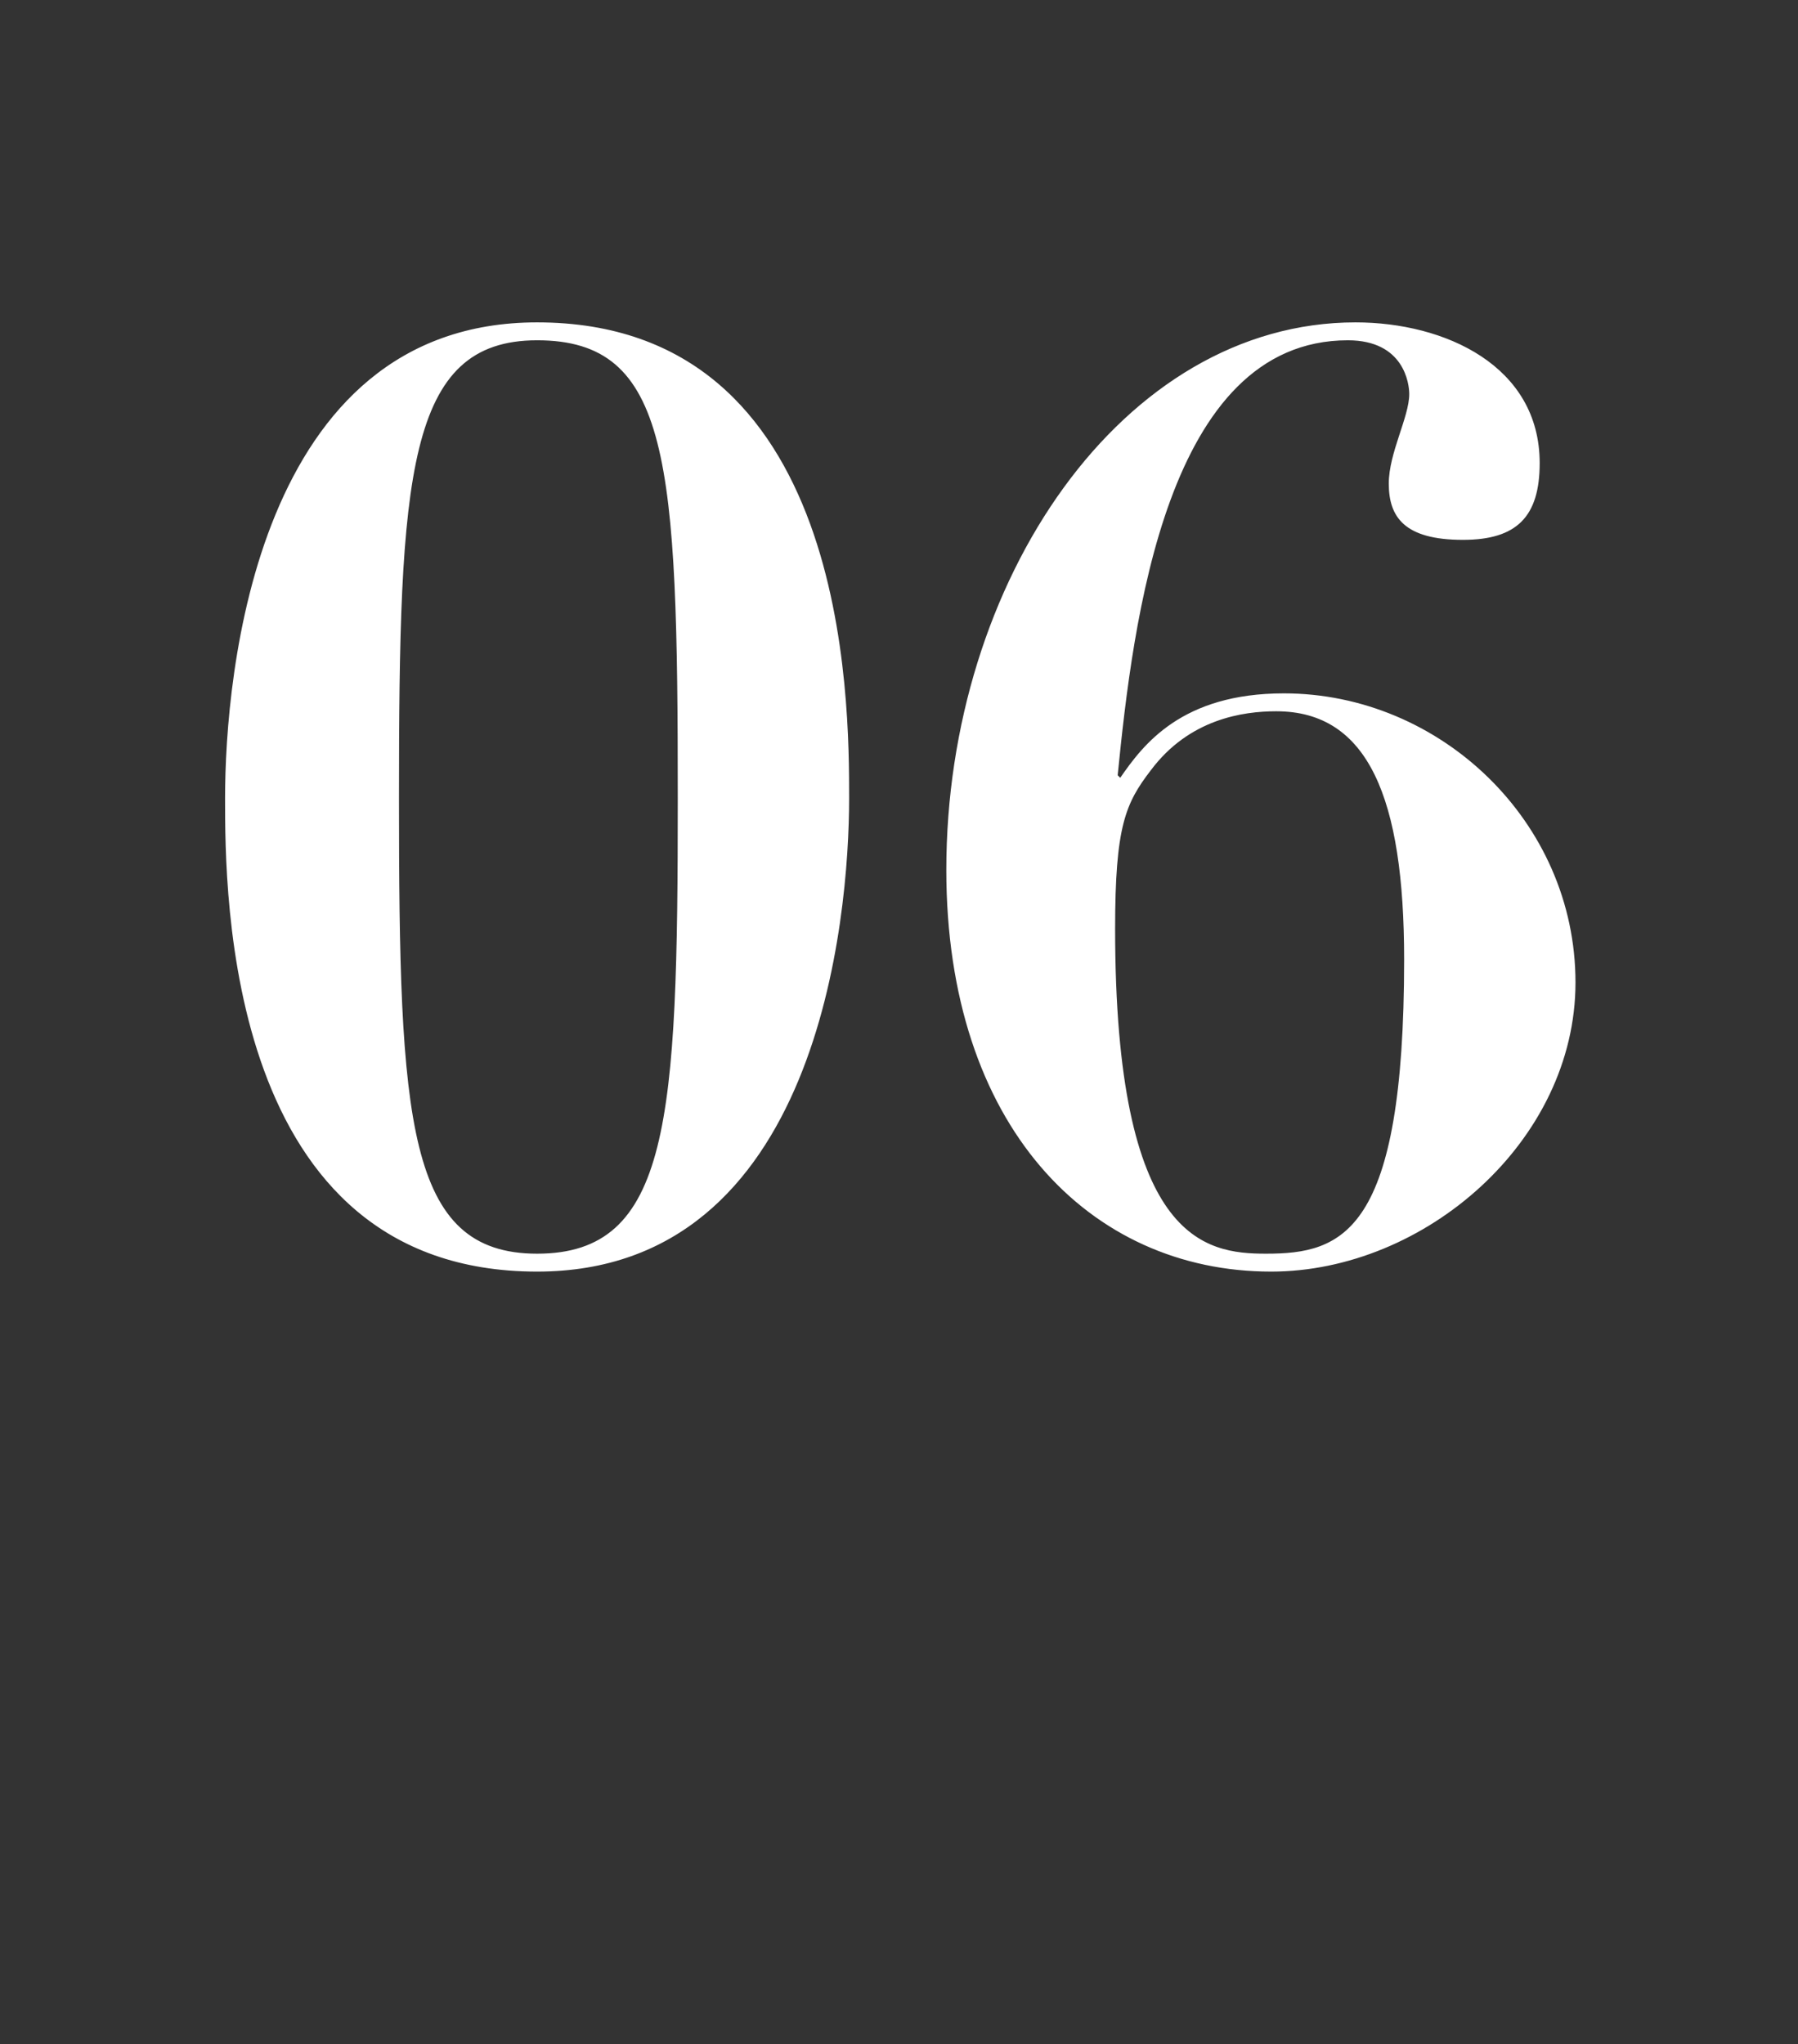<?xml version="1.0" standalone="no"?><!DOCTYPE svg PUBLIC "-//W3C//DTD SVG 1.1//EN" "http://www.w3.org/Graphics/SVG/1.1/DTD/svg11.dtd"><svg xmlns="http://www.w3.org/2000/svg" version="1.1" width="70.3px" height="79.9px" viewBox="0 -13 70.3 79.9" style="top:-13px"><rect x="0" y="-13" width="70.3" height="79.9" fill="#333333" stroke="none"/><desc>06</desc><defs/><g id="Polygon28067"><path d="m21-.4c12.2 0 12.2 14.8 12.2 18.6c0 4.7-1.2 18.5-12.2 18.5c-12.2 0-12.2-14.8-12.2-18.5c0-4.8 1.2-18.6 12.2-18.6zm0 36.4c5.2 0 5.5-5.2 5.5-17.8c0-13.2-.3-17.9-5.5-17.9c-5.1 0-5.4 5.3-5.4 17.9c0 12.6.3 17.8 5.4 17.8zm32-36.4c3.5 0 7.2 1.7 7.2 5.5c0 2.1-.9 3-3 3c-2.3 0-2.9-.9-2.9-2.2c0-1.2.8-2.6.8-3.5c0-.4-.2-2.1-2.4-2.1c-7.1 0-8.4 11-9 17c0 0 .1.1.1.1c.9-1.3 2.4-3.3 6.4-3.3c6.1 0 11.4 5 11.4 11.3c0 6.2-5.9 11.3-11.9 11.3c-7.1 0-12.7-5.7-12.7-15.7c0-11.3 6.9-21.4 16-21.4zm-3.1 15.2c-1.3 0-3.4.3-4.9 2.3c-1 1.3-1.4 2.2-1.4 6.2c0 12.2 3.5 12.7 5.9 12.7c3 0 5.4-.8 5.4-11.5c0-6.3-1.4-9.7-5-9.7z" stroke="none" fill="#fff"/></g></svg>
